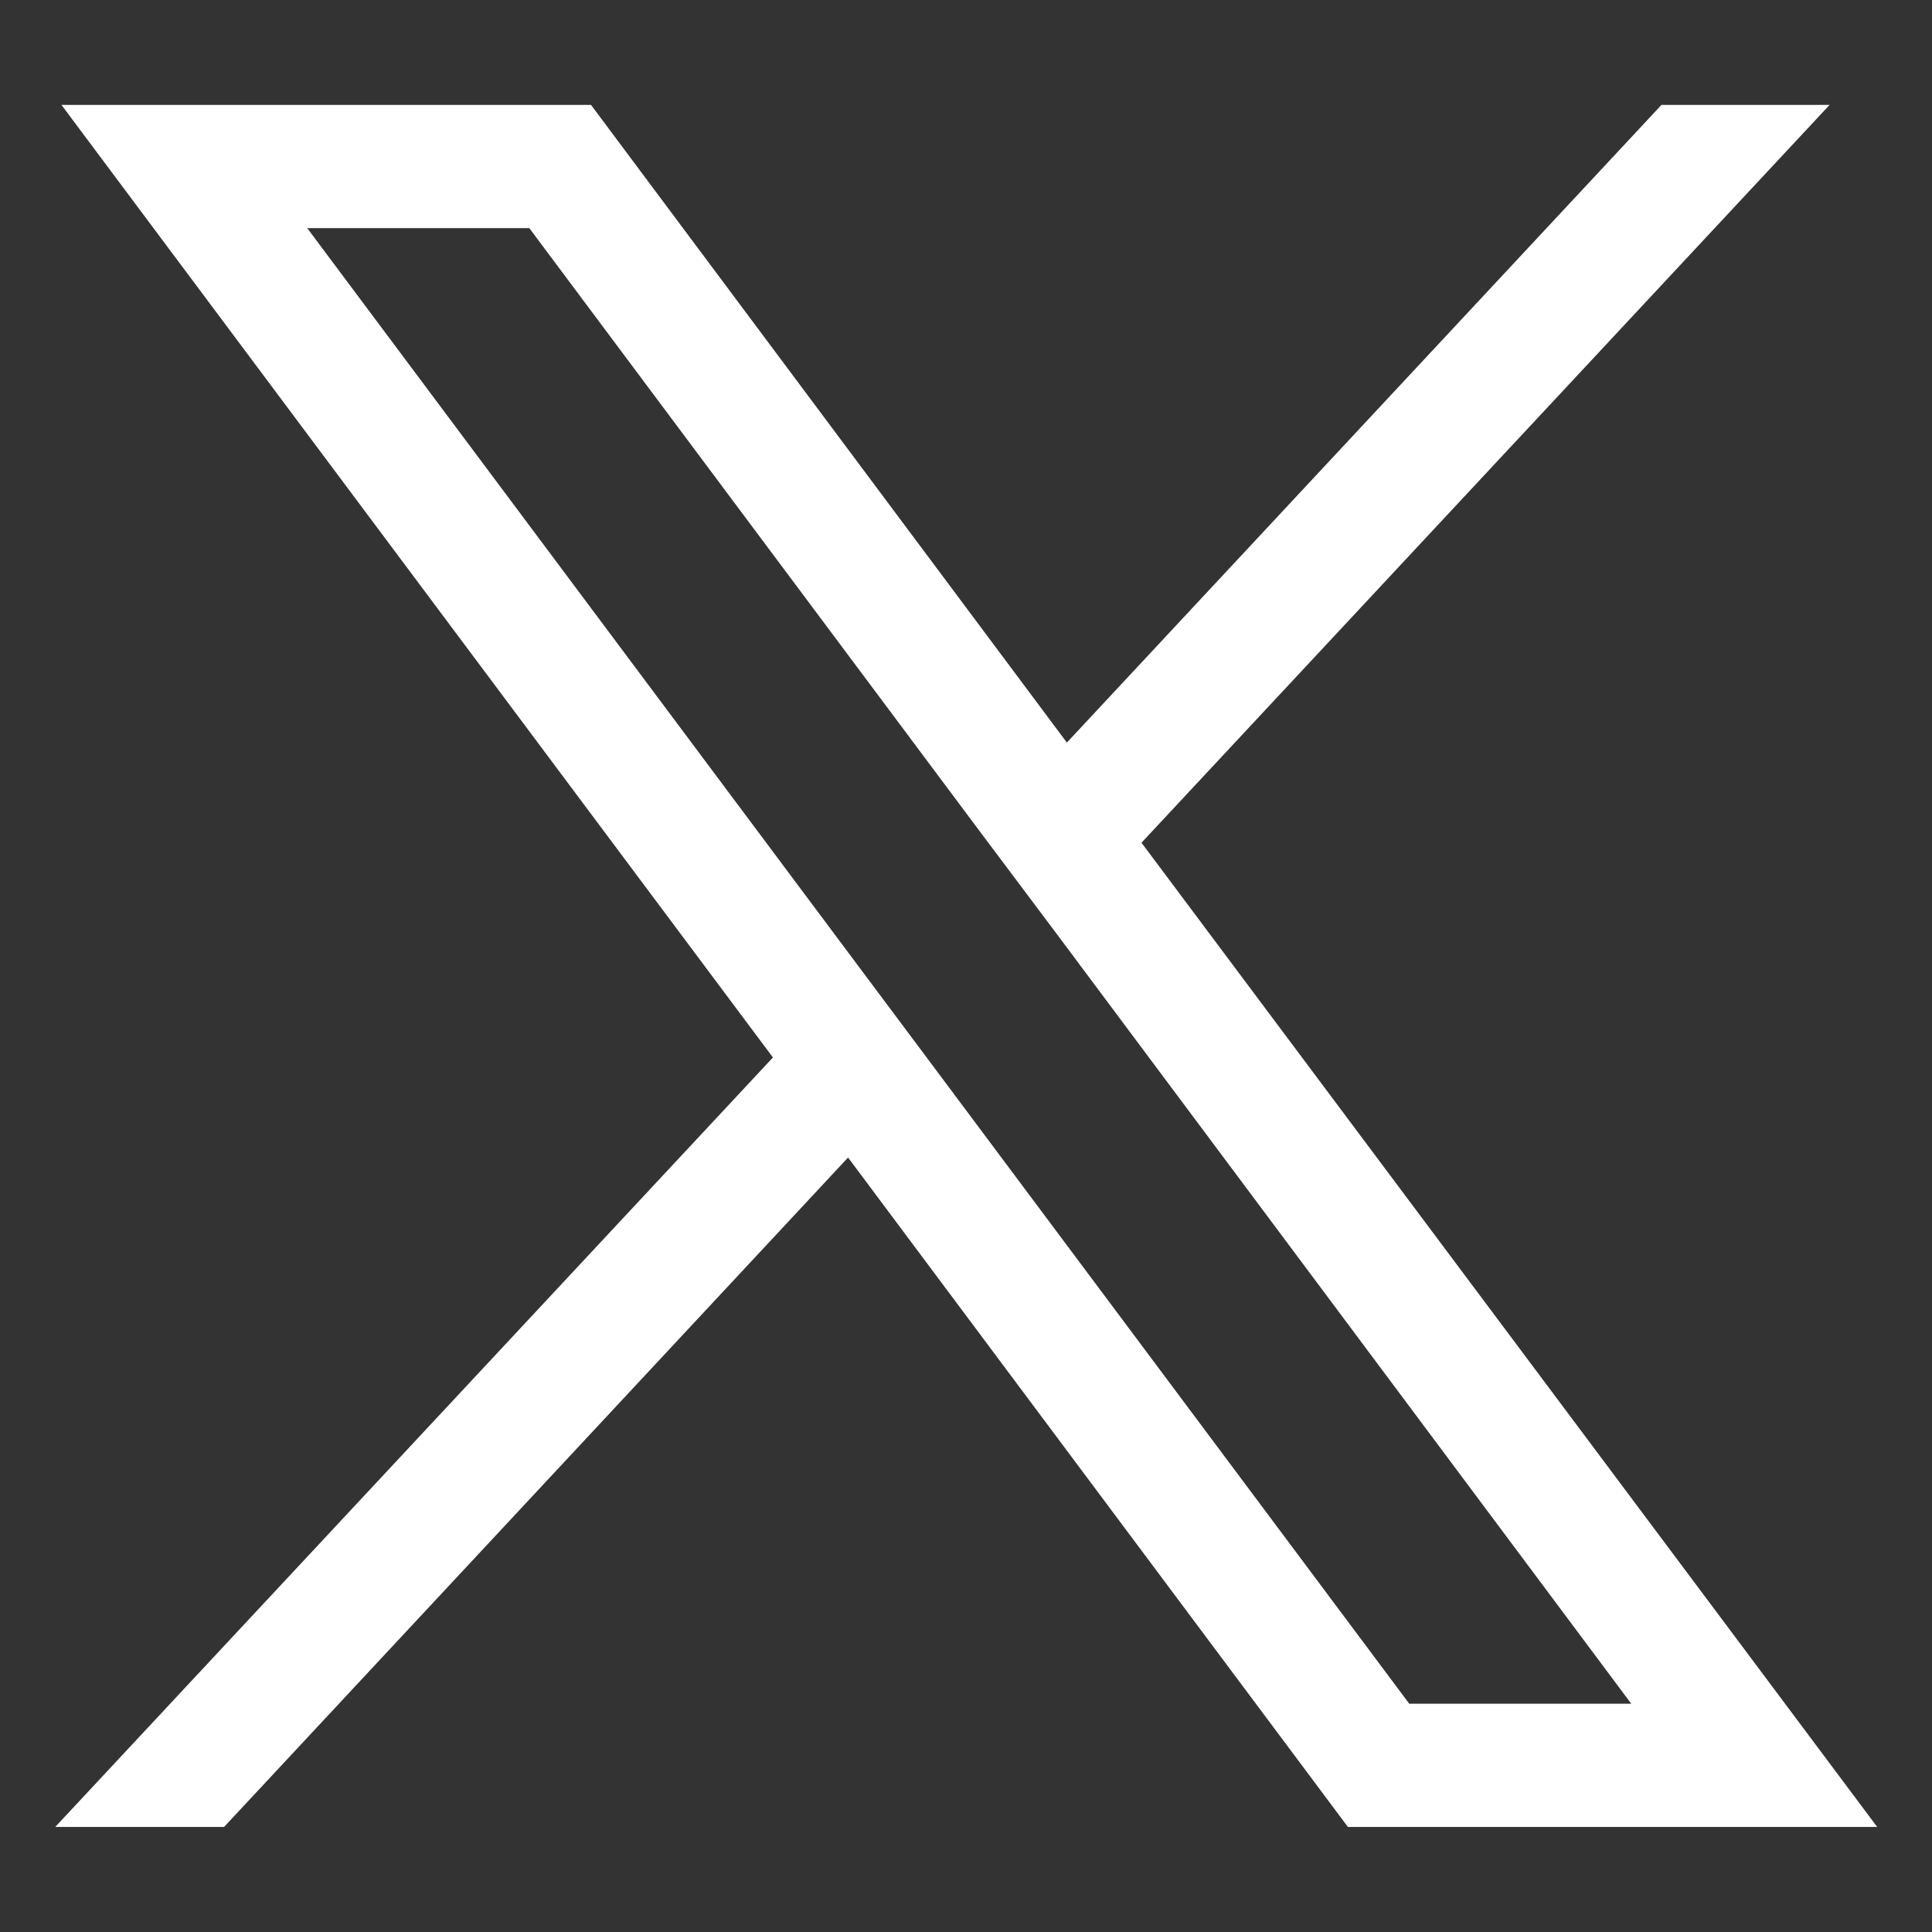 <svg id="Layer_1" data-name="Layer 1" xmlns="http://www.w3.org/2000/svg" viewBox="0 0 224.19 224.2"><rect x="0" y="0" width="224.19" height="224.2" fill="#333333" stroke="none"/><defs><style>.cls-1{fill:#fff;}</style></defs><title>twiter</title><path class="cls-1" d="M132.46,97.79l79.85-85.62H192.8l-69,74-55.22-74H7.13L89.69,122.71,6.41,212H26l72.41-77.68,58,77.68h61.42Zm-24.17,25.94L99.6,112.1,35.65,26.47H61.42l52.49,70.29,8.71,11.61,66.67,89.33H163.53Z"/></svg>